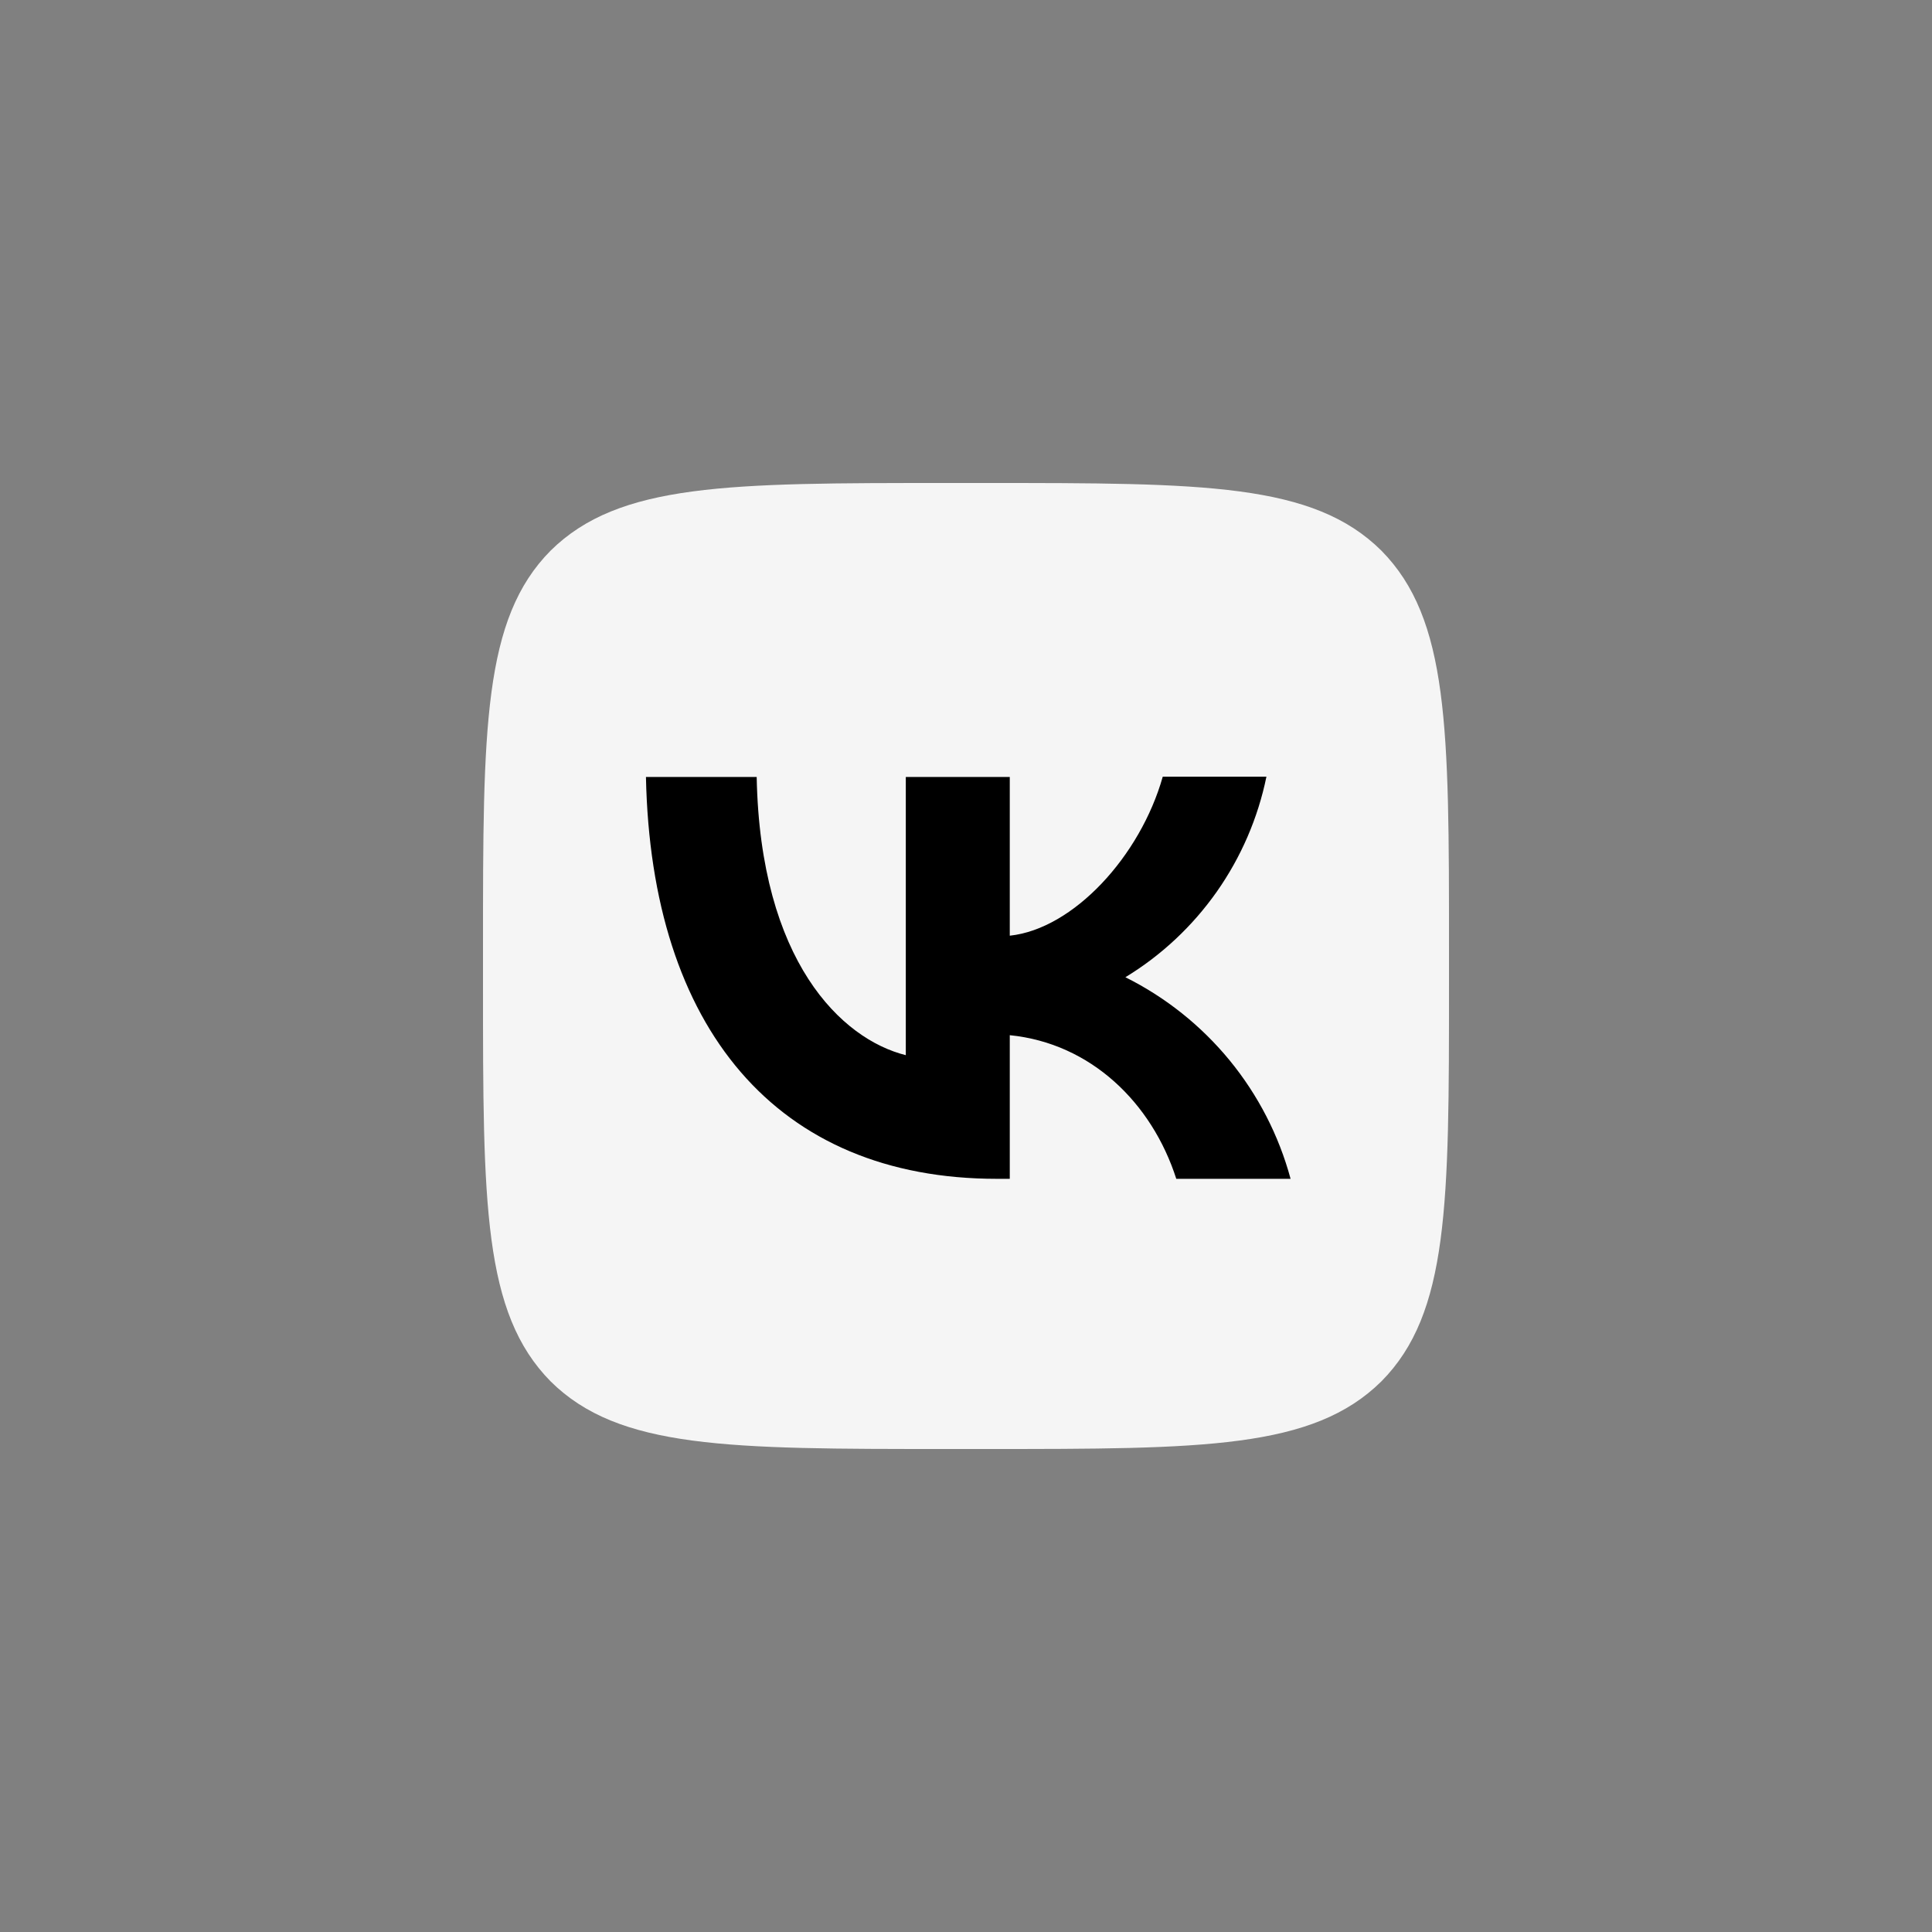 <?xml version="1.0" encoding="UTF-8"?> <svg xmlns="http://www.w3.org/2000/svg" width="32" height="32" viewBox="0 0 32 32" fill="none"><rect x="0" y="0" width="32" height="32" fill="#808080" stroke="none"/><path d="M8 15.68C8 12.059 8 10.251 9.12 9.12C10.256 8 12.064 8 15.68 8H16.32C19.941 8 21.749 8 22.88 9.12C24 10.256 24 12.064 24 15.68V16.32C24 19.941 24 21.749 22.88 22.88C21.744 24 19.936 24 16.32 24H15.68C12.059 24 10.251 24 9.12 22.88C8 21.744 8 19.936 8 16.32V15.68Z" fill="#F5F5F5"></path><path d="M16.512 19.525C12.864 19.525 10.784 17.029 10.699 12.869H12.533C12.592 15.92 13.936 17.21 15.003 17.477V12.869H16.725V15.498C17.776 15.386 18.885 14.186 19.259 12.864H20.976C20.836 13.548 20.556 14.197 20.154 14.769C19.752 15.34 19.237 15.823 18.64 16.186C19.306 16.518 19.894 16.987 20.366 17.562C20.838 18.138 21.182 18.807 21.376 19.525H19.483C19.077 18.261 18.064 17.28 16.725 17.146V19.525H16.517H16.512Z" fill="black"></path></svg> 